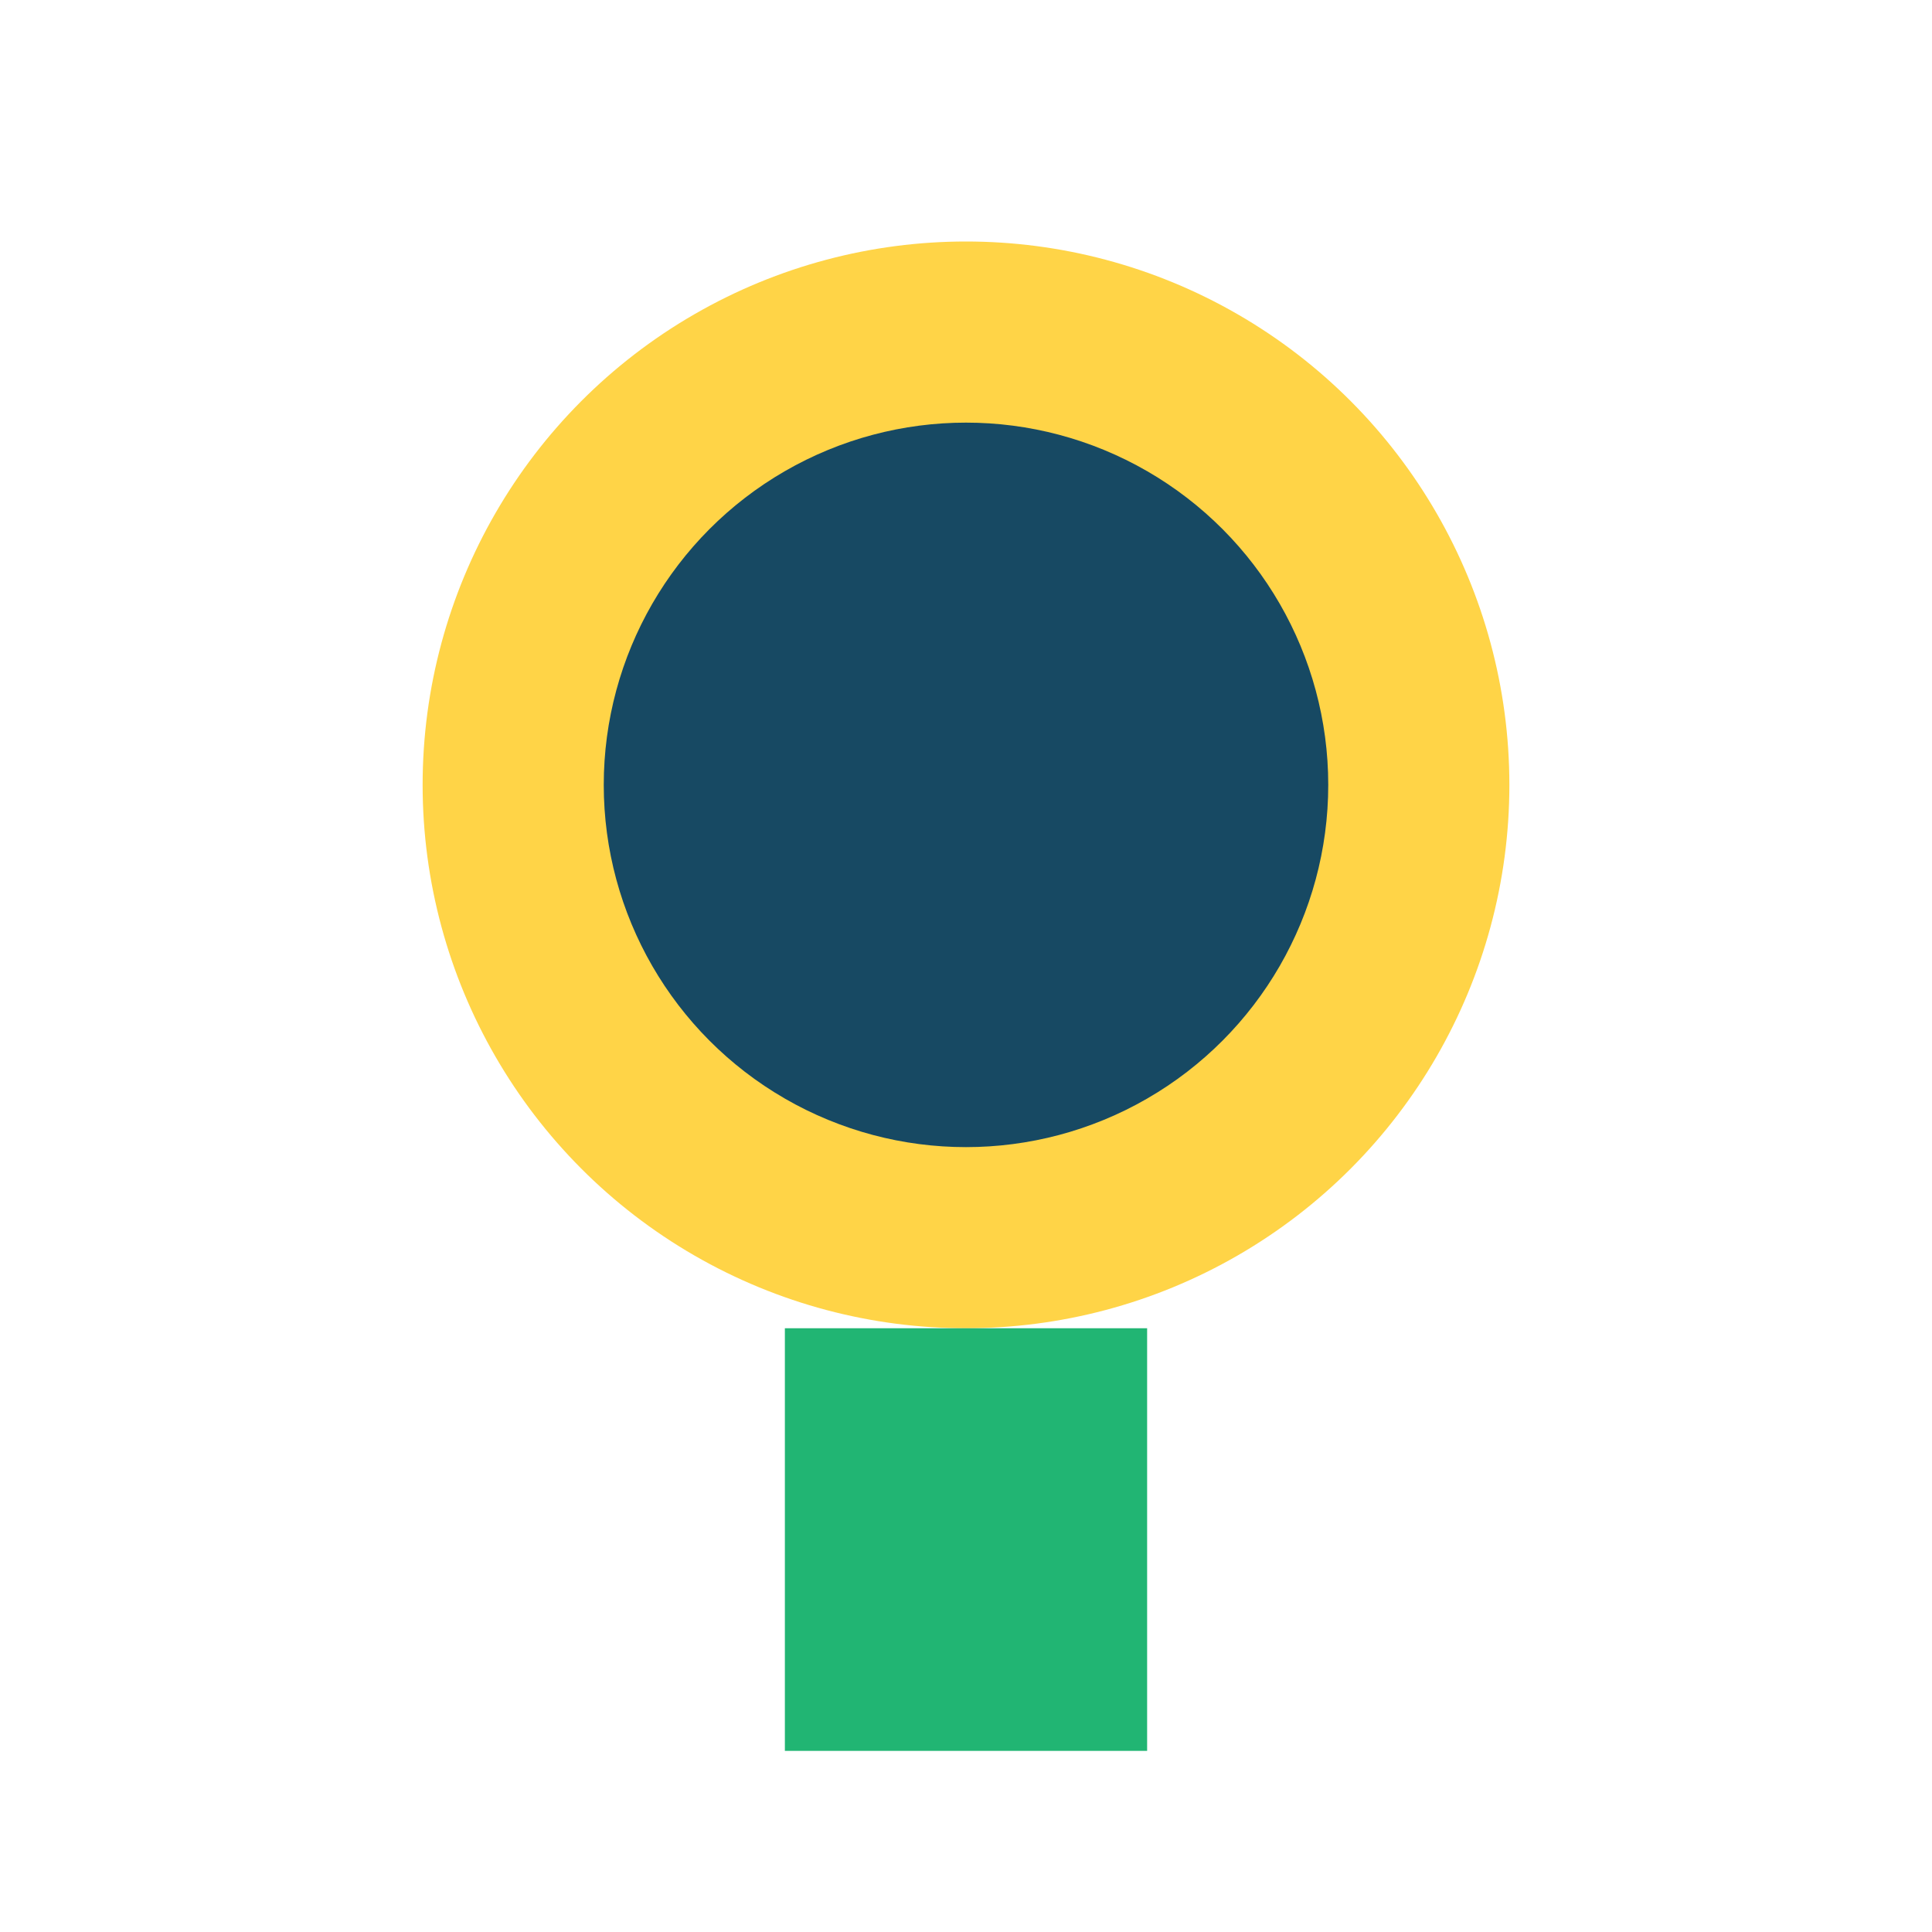 <?xml version="1.0" encoding="UTF-8"?>
<svg xmlns="http://www.w3.org/2000/svg" width="32" height="32" viewBox="0 0 32 32"><circle cx="16" cy="13" r="9" fill="#FFD447"/><circle cx="16" cy="13" r="6" fill="#174963"/><rect x="13" y="22" width="6" height="7" fill="#21B573"/></svg>